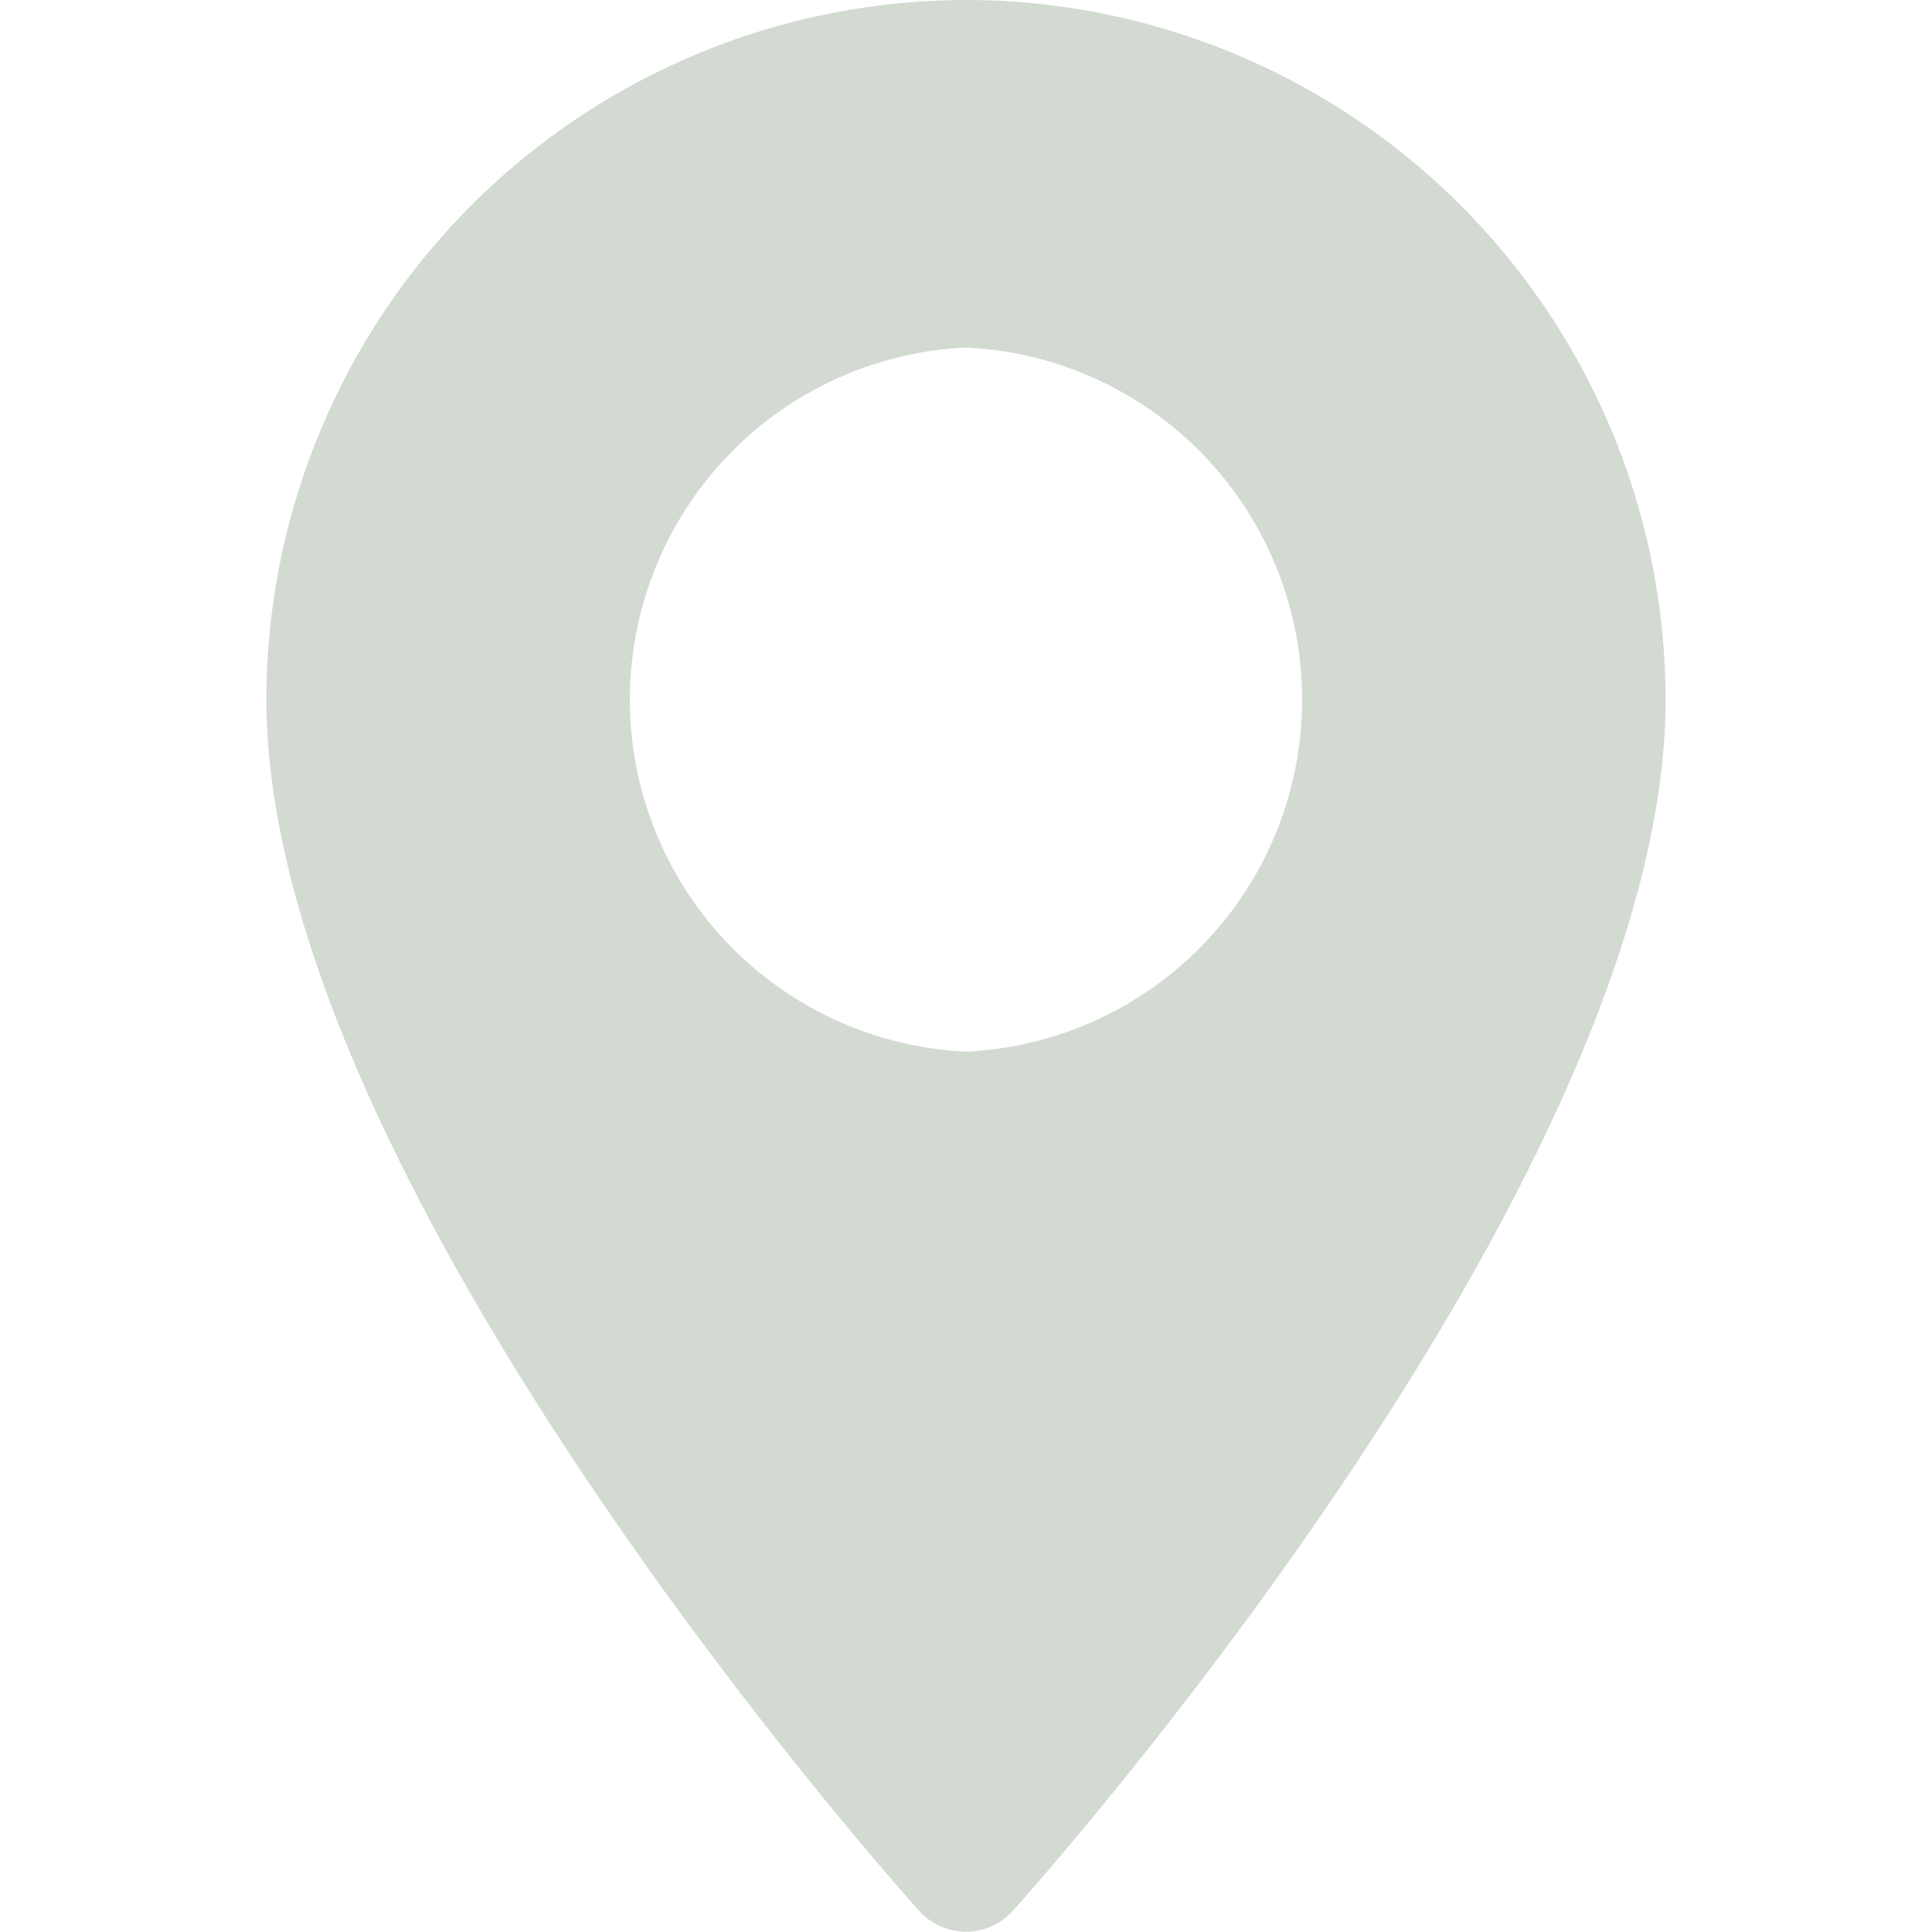 <svg xmlns="http://www.w3.org/2000/svg" width="512" fill="#d2dad2" xml:space="preserve" style="enable-background:new 0 0 512 512" viewBox="0 0 512 512"><path d="M256 0A185.6 185.6 0 0 0 70.6 185.4c0 127 166 313.2 173 321a16.7 16.7 0 0 0 24.8 0c7-7.8 173-194 173-321A185.6 185.6 0 0 0 256 0zm0 278.7a93.4 93.4 0 0 1 0-186.6 93.4 93.4 0 0 1 0 186.6z"/></svg>